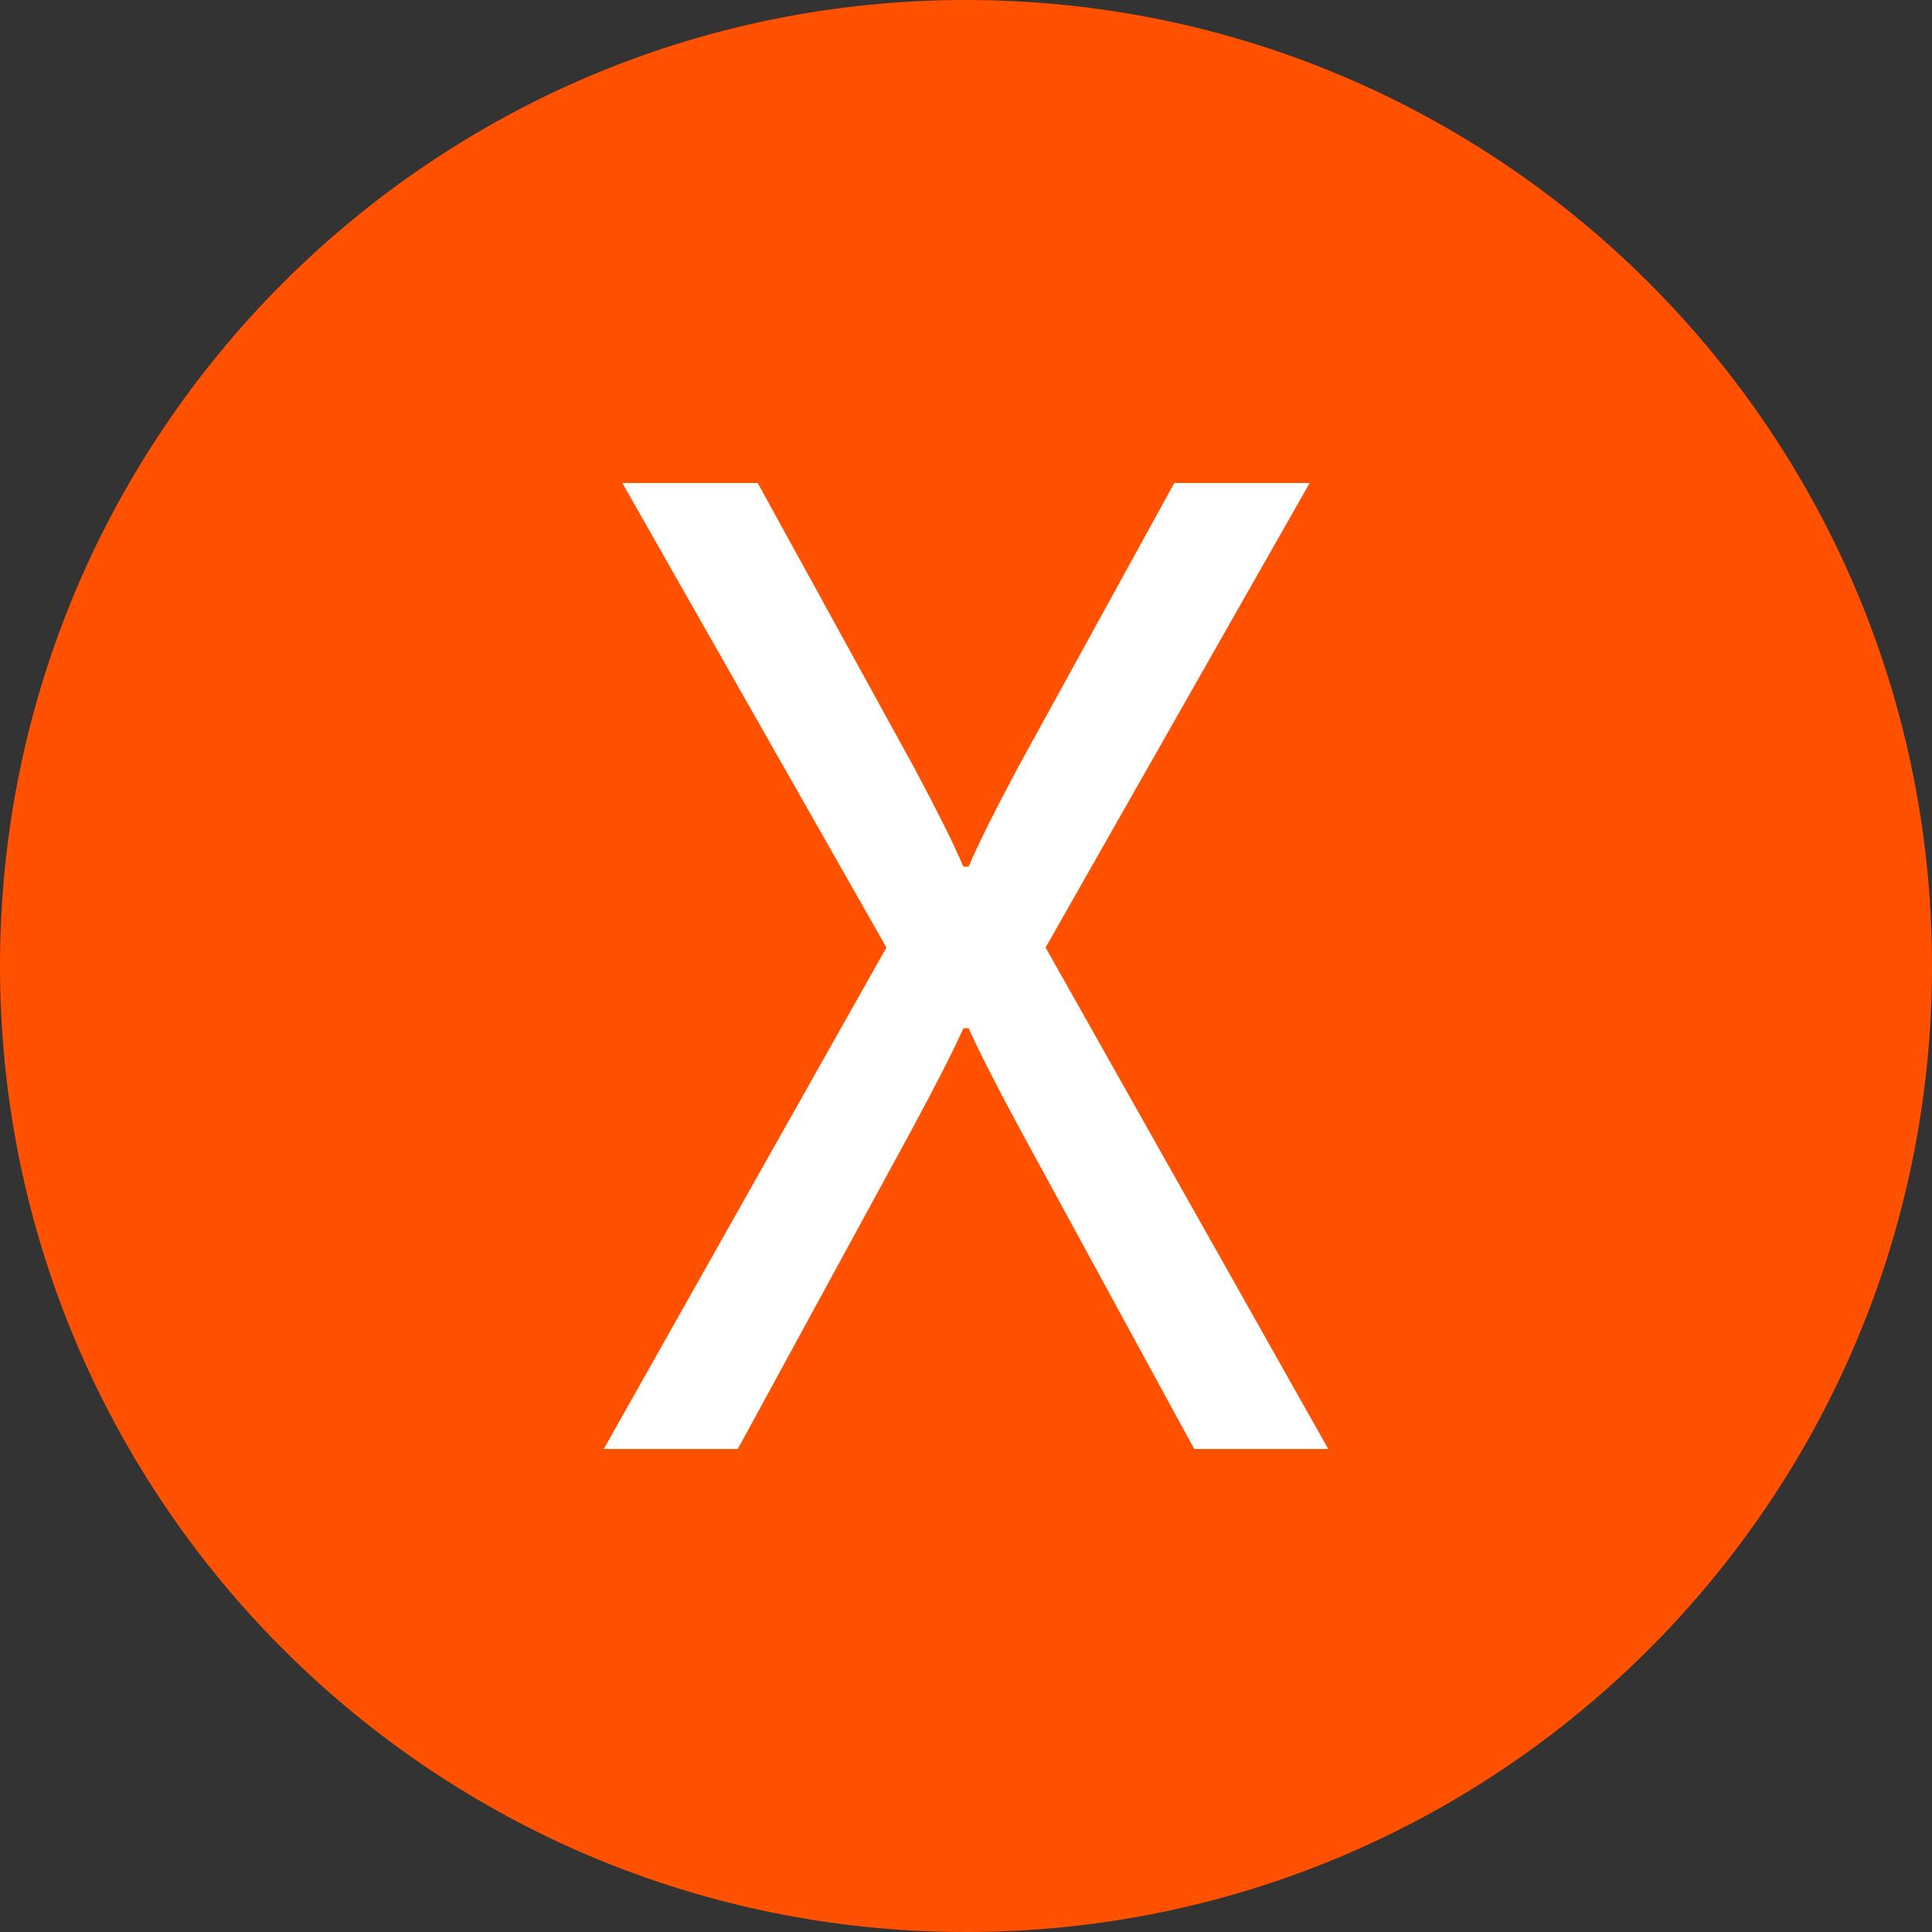 <svg width="16" height="16" viewBox="0 0 16 16" fill="none" xmlns="http://www.w3.org/2000/svg">
<rect x="0" y="0" width="16" height="16" fill="#333333" stroke="none"/>
<path d="M8 16C12.418 16 16 12.418 16 8C16 3.582 12.418 0 8 0C3.582 0 0 3.582 0 8C0 12.418 3.582 16 8 16Z" fill="#FF5100"/>
<path d="M7.341 7.847L5.154 4H6.275L7.56 6.338C7.766 6.723 7.905 7.003 7.978 7.177H8.022C8.095 7.003 8.234 6.723 8.44 6.338L9.725 4H10.846L8.659 7.847L11 12H9.89L8.462 9.379C8.249 8.985 8.103 8.698 8.022 8.516H7.978C7.897 8.698 7.751 8.985 7.538 9.379L6.11 12H5L7.341 7.847Z" fill="white"/>
</svg>
